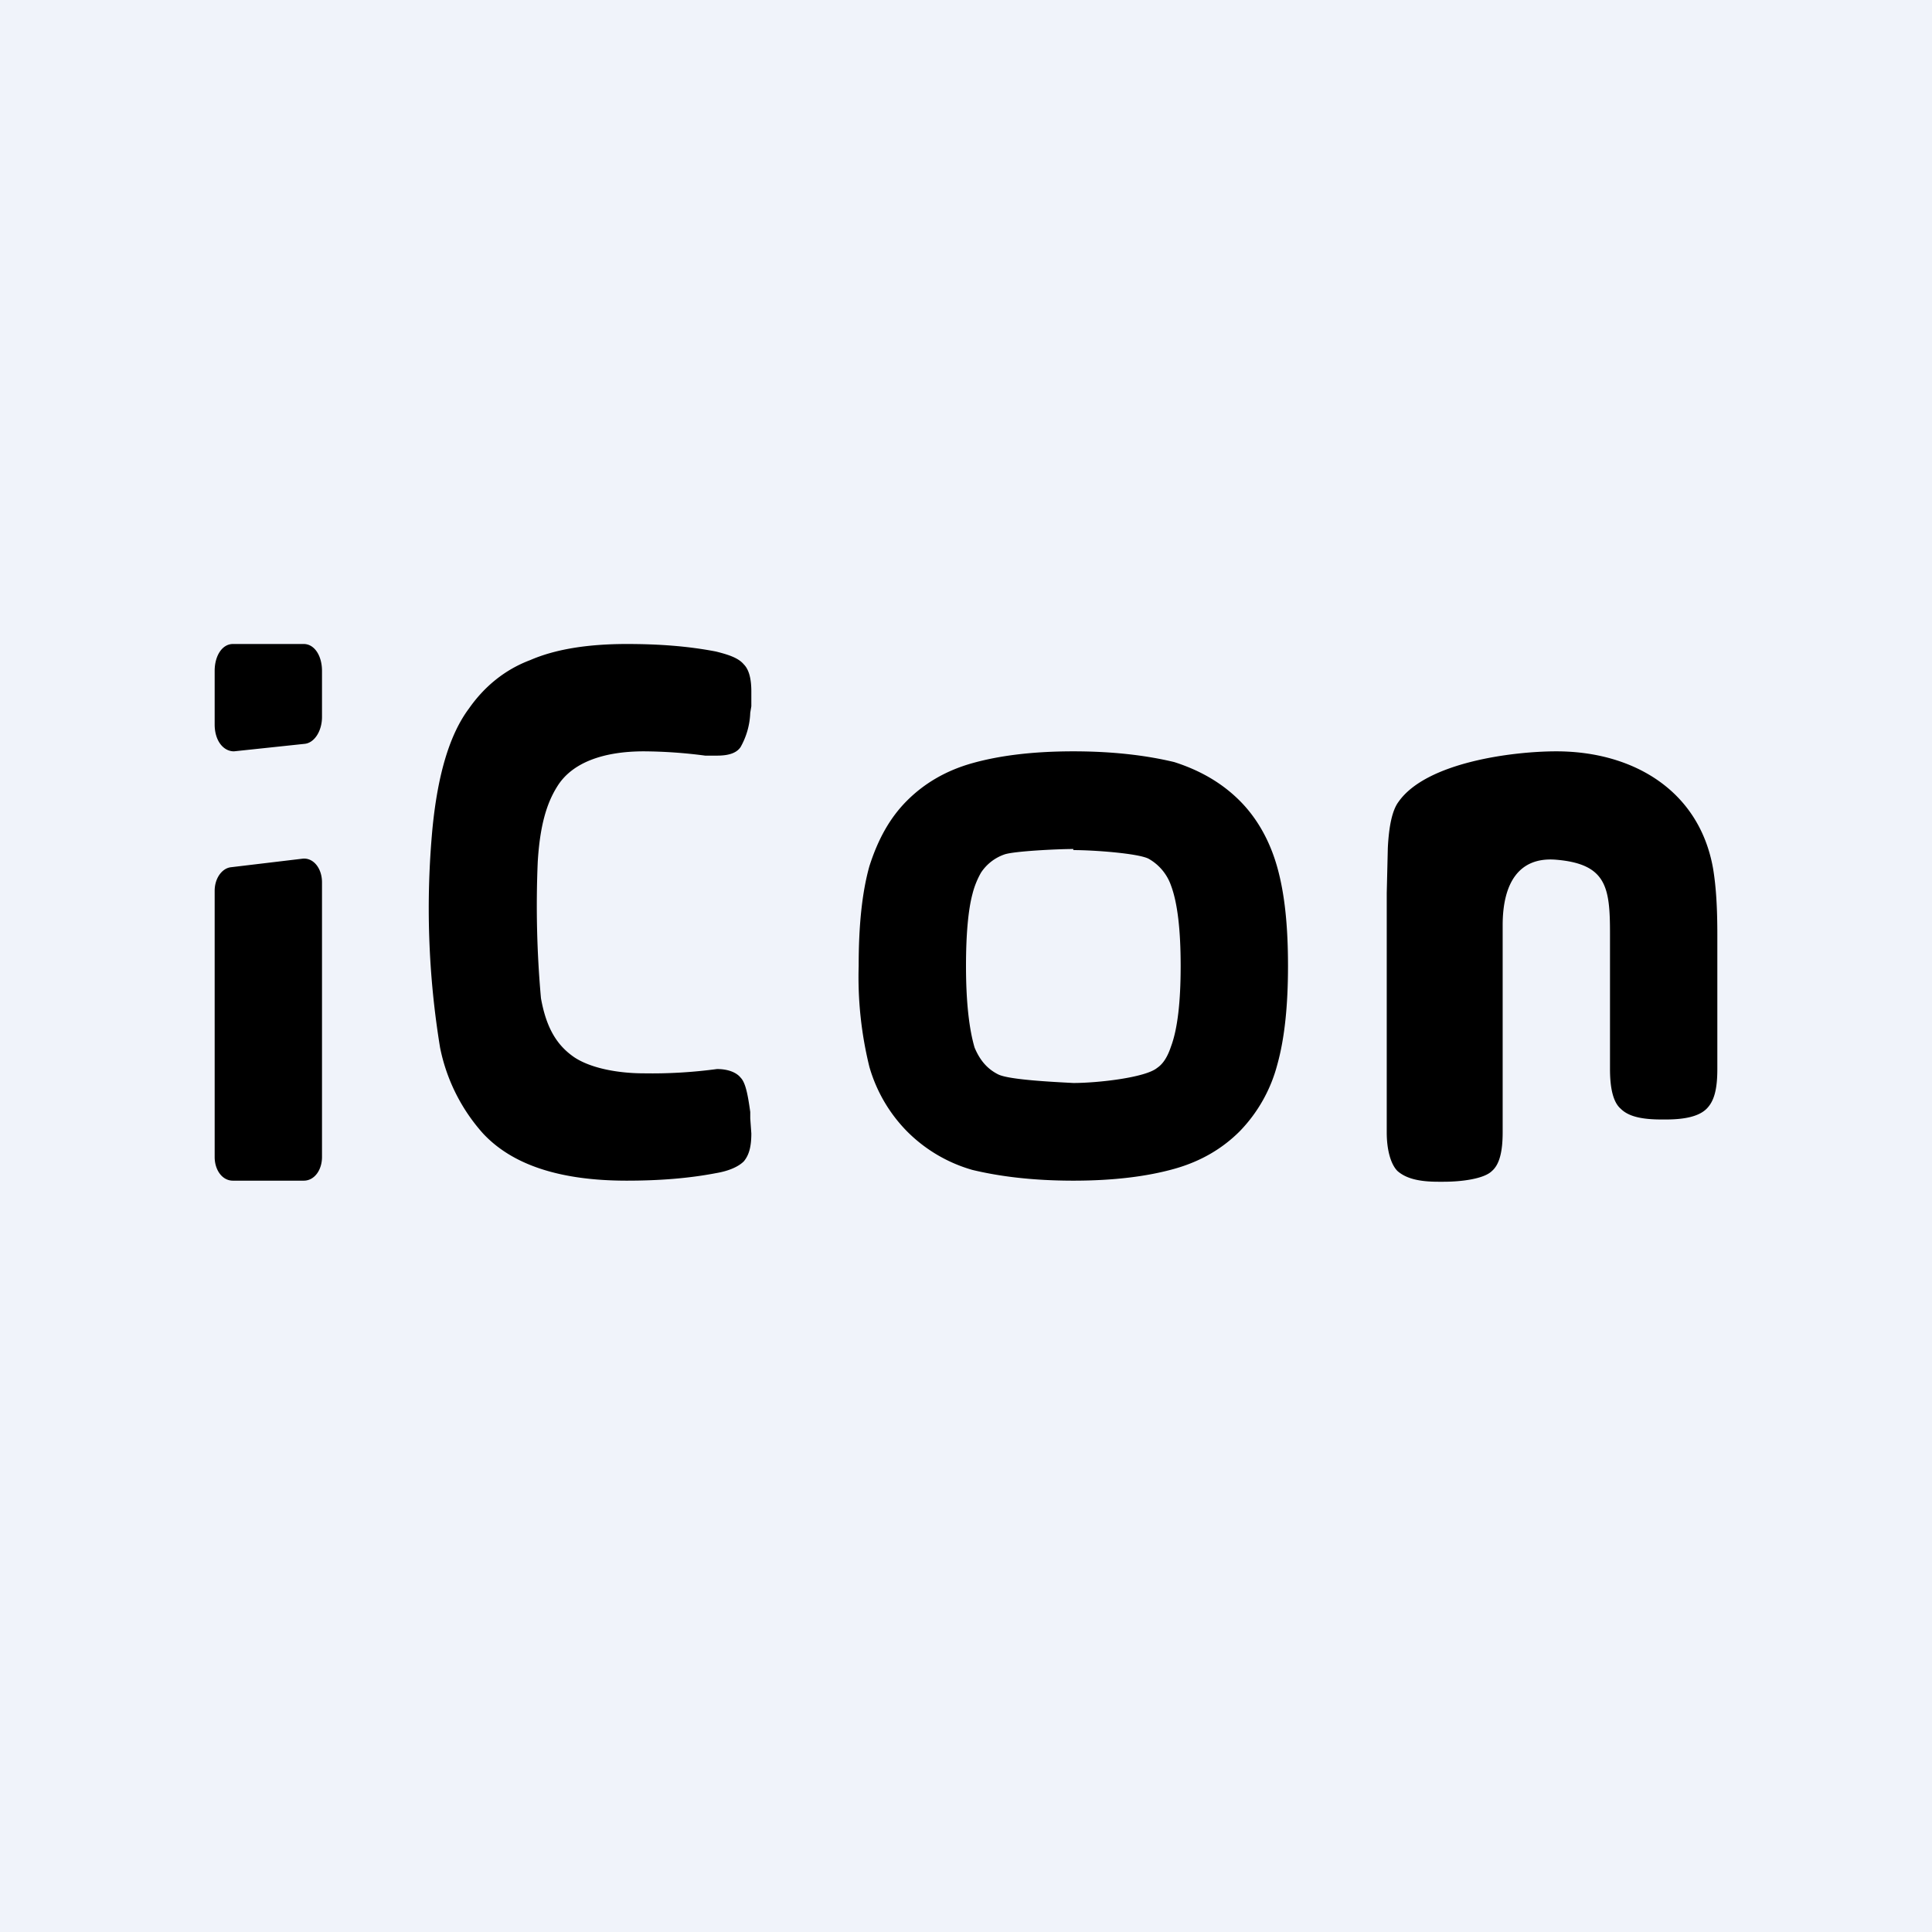 <!-- by TradingView --><svg width="18" height="18" viewBox="0 0 18 18" xmlns="http://www.w3.org/2000/svg"><path fill="#F0F3FA" d="M0 0h18v18H0z"/><path d="M15 9.96V8.7c0-.43-.03-.65-.5-.69-.35-.03-.5.22-.5.61v1.93c0 .18-.03.3-.1.36-.07.07-.27.1-.45.1h-.05c-.18 0-.3-.03-.38-.1-.06-.06-.1-.19-.1-.36V8.32l.01-.42c.01-.2.04-.35.1-.43C13.29 7.1 14.1 7 14.5 7c.71 0 1.33.36 1.46 1.09.03.18.04.38.04.62v1.25c0 .19-.03.3-.1.37s-.2.1-.38.1h-.04c-.19 0-.31-.03-.38-.1-.07-.06-.1-.19-.1-.37ZM8 9c0-.37.03-.68.1-.93.08-.25.19-.45.35-.61.16-.16.36-.28.61-.35.25-.07.56-.11.94-.11.38 0 .69.04.94.1.25.08.45.2.61.36.16.16.28.37.35.62.07.25.1.55.1.92 0 .36-.03.67-.1.92a1.4 1.4 0 0 1-.35.62c-.16.16-.36.28-.61.35-.25.07-.56.11-.94.11-.38 0-.69-.04-.94-.1a1.4 1.4 0 0 1-.61-.36 1.41 1.41 0 0 1-.35-.6A3.5 3.5 0 0 1 8 9Zm2-1.09c-.15 0-.55.02-.64.05a.43.43 0 0 0-.22.17.79.79 0 0 0-.08.2C9.02 8.48 9 8.71 9 9c0 .34.03.59.08.76.05.12.12.2.22.25.1.05.51.07.7.08.23 0 .67-.05.78-.14.06-.04.1-.11.13-.2.06-.16.09-.41.09-.75s-.03-.59-.09-.75A.46.46 0 0 0 10.7 8c-.1-.05-.51-.08-.7-.08ZM6 10a4.54 4.54 0 0 0 .68-.04c.1 0 .18.03.22.08.05.05.07.18.09.32v.06l.01.14c0 .12-.02.2-.07.26-.05.05-.14.09-.26.11-.26.05-.54.07-.83.07-.63 0-1.07-.15-1.34-.44a1.7 1.7 0 0 1-.4-.8 8.03 8.03 0 0 1-.07-2.05c.05-.5.16-.87.34-1.11.14-.2.33-.36.57-.45.23-.1.53-.15.9-.15.3 0 .57.02.83.07.12.03.21.06.26.12.05.05.07.14.07.25v.14l-.01.06a.7.7 0 0 1-.09.32c-.04.06-.12.08-.22.08h-.11A4.55 4.55 0 0 0 6 7c-.37 0-.67.1-.81.33-.1.16-.16.37-.18.7a9.63 9.63 0 0 0 .03 1.27c.05.28.15.44.31.55.15.1.4.15.65.15ZM2 8.3c0-.12.07-.21.15-.22L2.82 8c.1-.01.18.09.18.22v2.56c0 .12-.07.22-.17.22h-.66c-.1 0-.17-.1-.17-.22V8.3ZM3 6.68c0 .13-.07.24-.16.25L2.18 7C2.08 7 2 6.9 2 6.75v-.5c0-.14.07-.25.17-.25h.66c.1 0 .17.11.17.25v.43Z"/></svg>